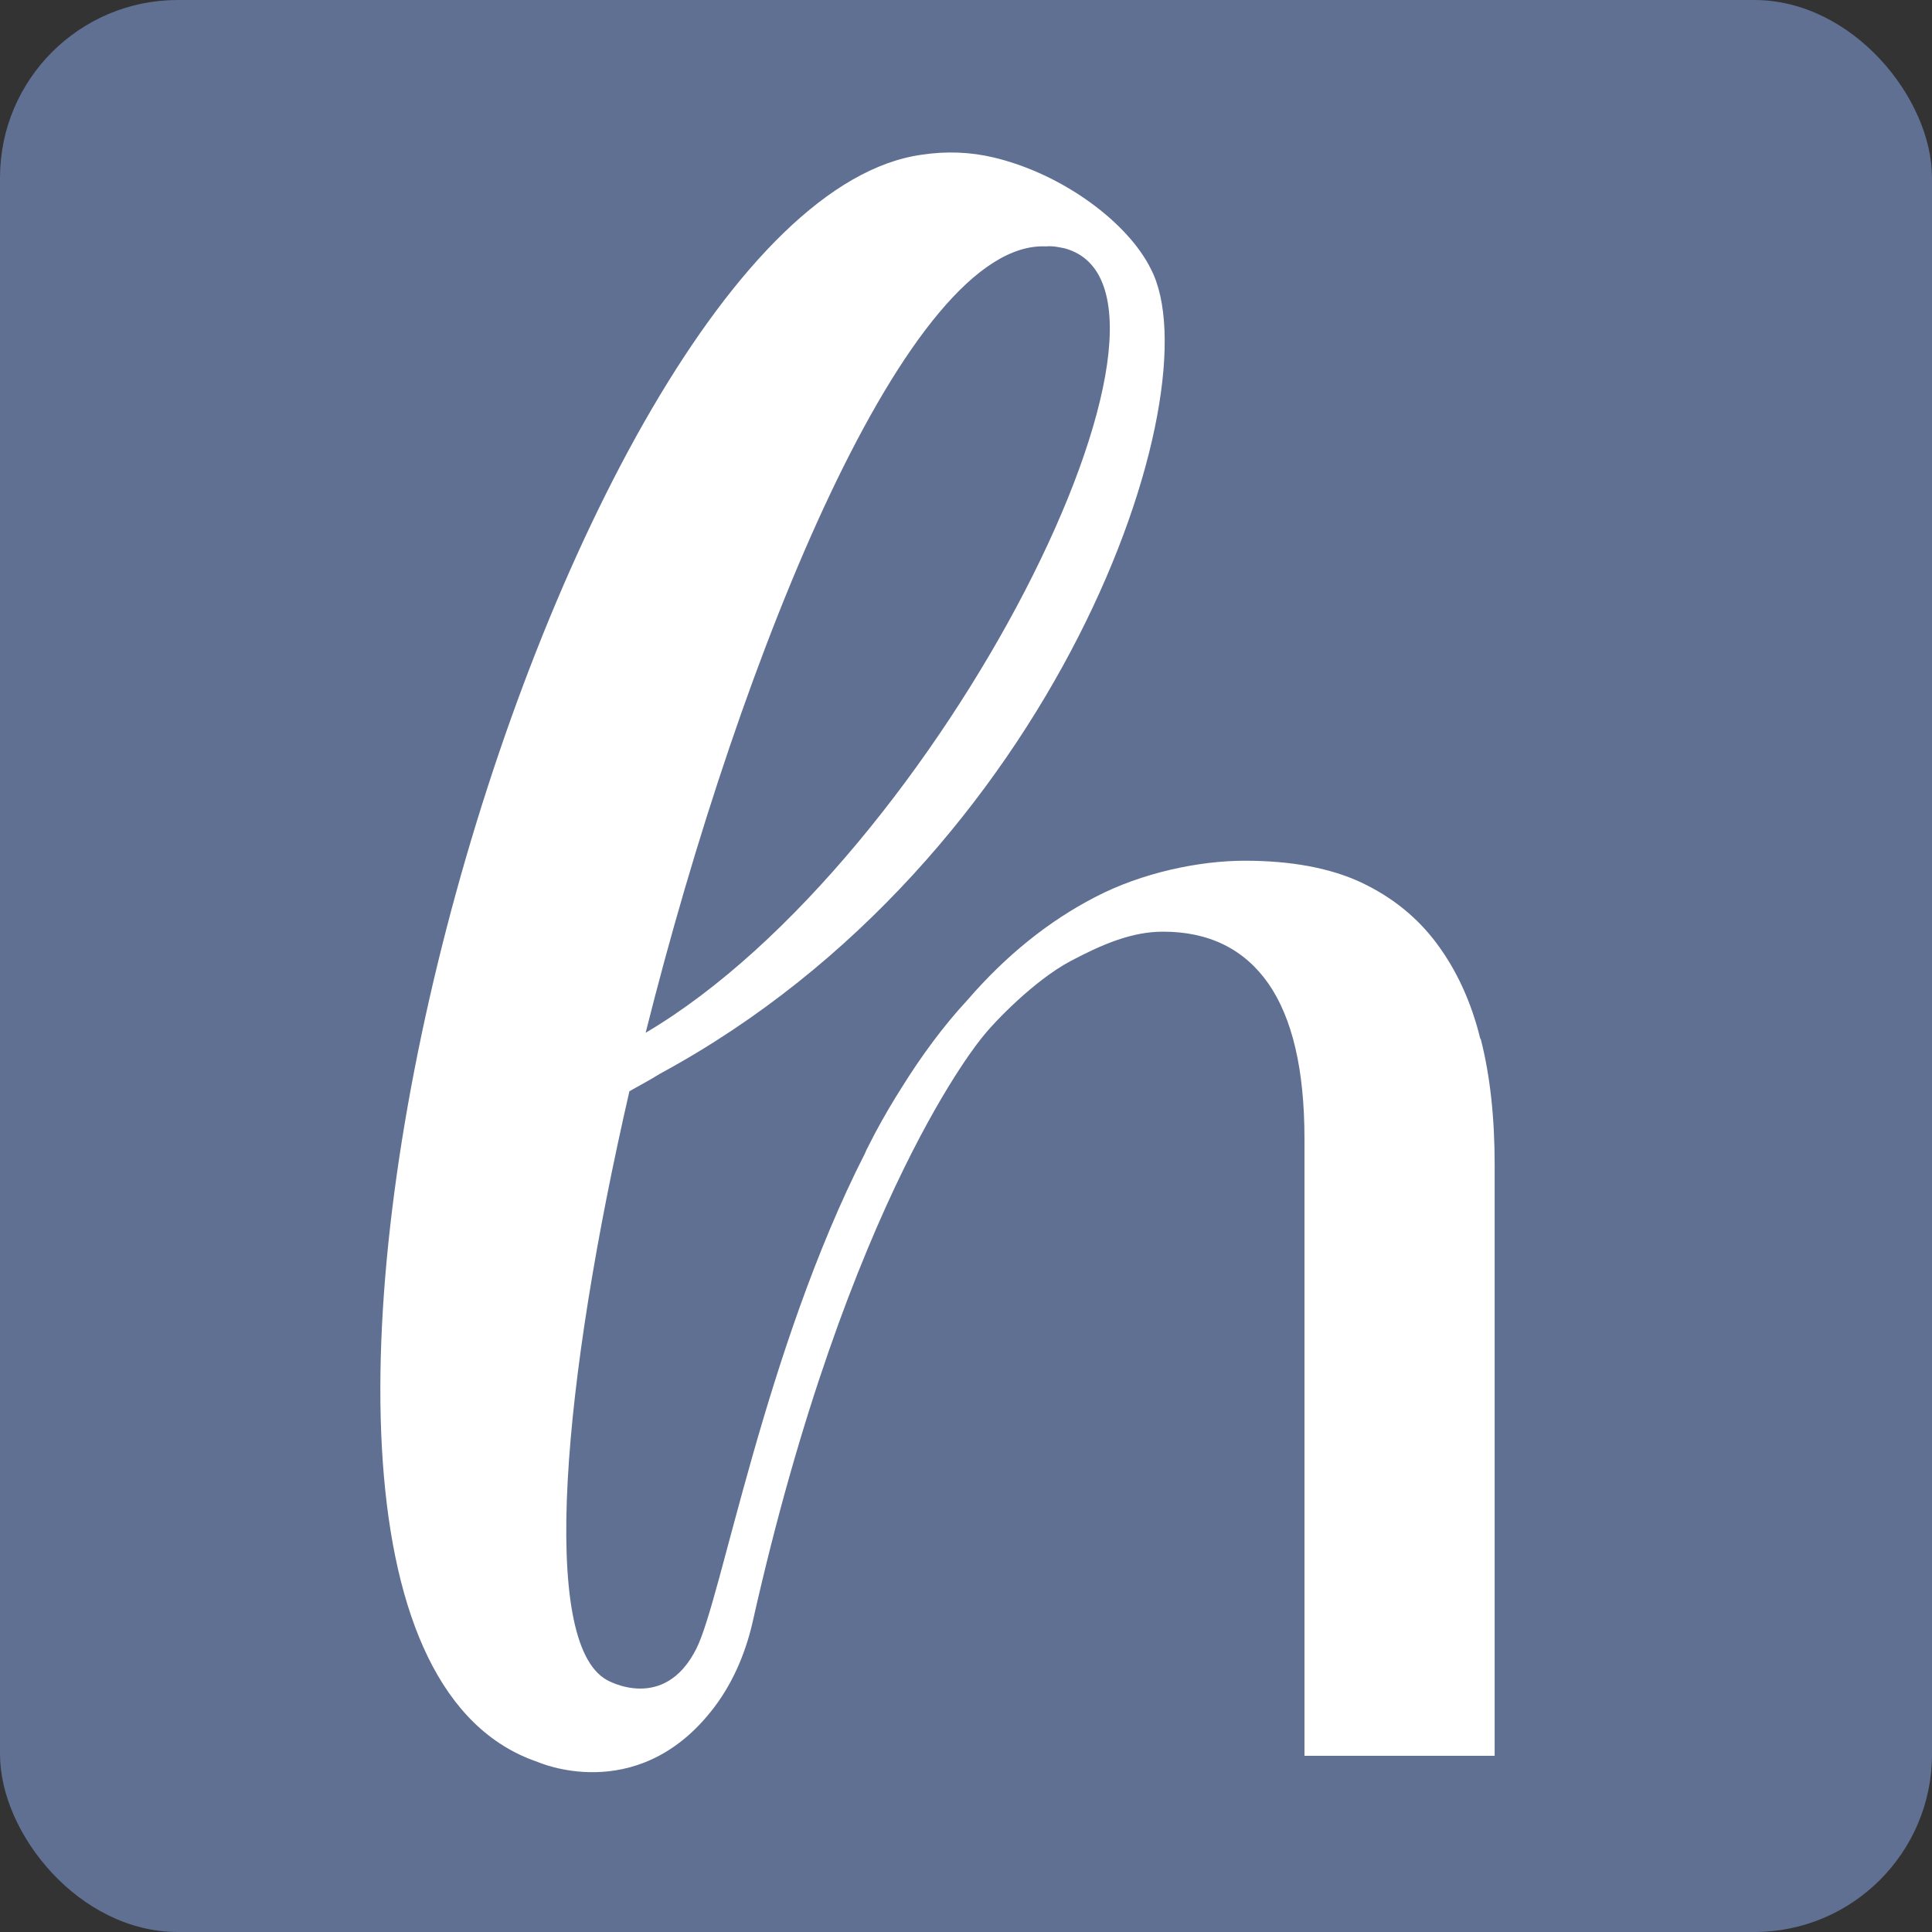 <svg xmlns="http://www.w3.org/2000/svg" id="Calque_1" viewBox="0 0 512 512"><rect x="0" y="0" width="512" height="512" fill="#333333" stroke="none"/><defs><style>      .st0 {        fill: #fff;      }      .st1 {        fill: #607093;      }    </style></defs><rect class="st1" y="0" width="512" height="512" rx="47.1" ry="47.1"></rect><path class="st0" d="M392.3,275.3c-2.4-9.8-6.3-18.2-11.5-25.2-5.2-7-11.9-12.4-20.2-16.3-8.2-3.8-18.5-5.7-30.7-5.7s-27.3,3.2-39.6,9.6c-12.4,6.4-23.7,15.5-33.9,27.3-6.4,6.9-12.2,14.8-17.5,23.3-.1.2-.2.3-.3.5-.4.6-.8,1.3-1.2,1.9-2.5,4.1-4.9,8.3-7.2,12.9-.2.5-.5.9-.7,1.4,0,.2-.2.3-.2.5h0c-26.7,52.4-38,117.8-44.7,131.3-8.6,17.3-23.8,8.4-23.8,8.4-17.9-10-11.7-79,6-156,2.4-1.4,4.1-2.2,8.2-4.7,105-56.9,147-180.6,130-213.2-6-12.2-23.2-25.2-41.8-29.6-6-1.4-12.3-1.7-18.9-.7-97.8,13.5-204.1,391.1-101.9,425.9,0,0,25.9,11.7,45.9-13.2,5.5-6.8,9.1-15,11.1-23.6,25.4-113.3,60.9-155.2,60.9-155.2,3.1-4,13.8-15.1,23.4-20.2,8.5-4.5,16.3-7.8,24.5-7.8,12.2,0,21.5,4.6,27.9,13.7,6.4,9.2,9.6,22.9,9.6,41.2v163.5h50.4v-156.6c0-12.5-1.2-23.7-3.7-33.4ZM277.2,65.3c1.9-.2,3.8.3,4.9.5,41.8,11.2-32.8,161.7-111,207.9,25.4-101.3,69.7-210.1,106.1-208.4Z"></path></svg>